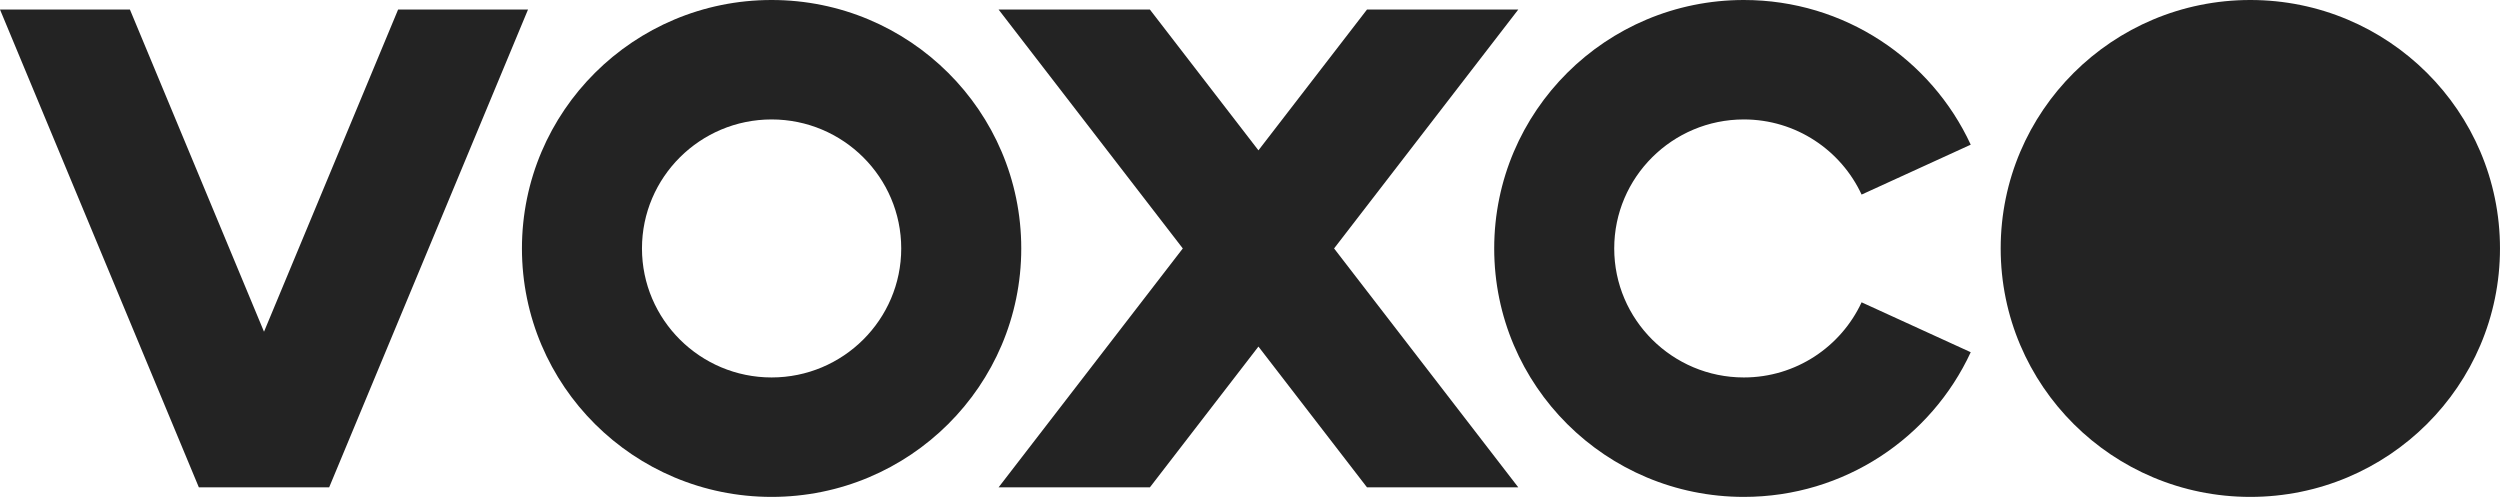 <svg width="161" height="32" viewBox="0 0 161 32" fill="none" xmlns="http://www.w3.org/2000/svg">
<g clip-path="url(#clip0_10070_258)">
<path d="M25.638 0.615L17.002 21.363L8.367 0.615H0L12.806 31.385H12.831H21.173H21.198L34.004 0.615H25.638Z" fill="#232323"/>
<path d="M97.777 0.615H88.034L81.043 9.682L74.053 0.615H64.309L76.172 16L64.309 31.385H74.053L81.043 22.319L88.034 31.385H97.777L85.915 16L97.777 0.615Z" fill="#232323"/>
<path d="M49.691 7.692C54.295 7.692 58.039 11.418 58.039 16C58.039 20.581 54.295 24.308 49.691 24.308C45.087 24.308 41.343 20.581 41.343 16C41.343 11.418 45.087 7.692 49.691 7.692ZM49.691 0C40.811 0 33.613 7.163 33.613 16C33.613 24.837 40.811 32 49.691 32C58.571 32 65.769 24.837 65.769 16C65.769 7.163 58.571 0 49.691 0Z" fill="#232323"/>
<path d="M119.887 19.469C118.564 22.322 115.664 24.308 112.304 24.308C107.701 24.308 103.956 20.581 103.956 16C103.956 11.418 107.701 7.692 112.304 7.692C115.664 7.692 118.564 9.678 119.887 12.531L126.915 9.317C124.372 3.818 118.786 0 112.304 0C103.424 0 96.227 7.163 96.227 16C96.227 24.837 103.424 32 112.304 32C118.786 32 124.372 28.181 126.915 22.683L119.887 19.469Z" fill="#232323"/>
<path d="M144.921 32C153.801 32 160.999 24.837 160.999 16C160.999 7.163 153.801 0 144.921 0C136.042 0 128.844 7.163 128.844 16C128.844 24.837 136.042 32 144.921 32Z" fill="#232323"/>
</g>
<defs>
<clipPath id="clip0_10070_258">
<rect width="161" height="32" fill="white"/>
</clipPath>
</defs>
</svg>
